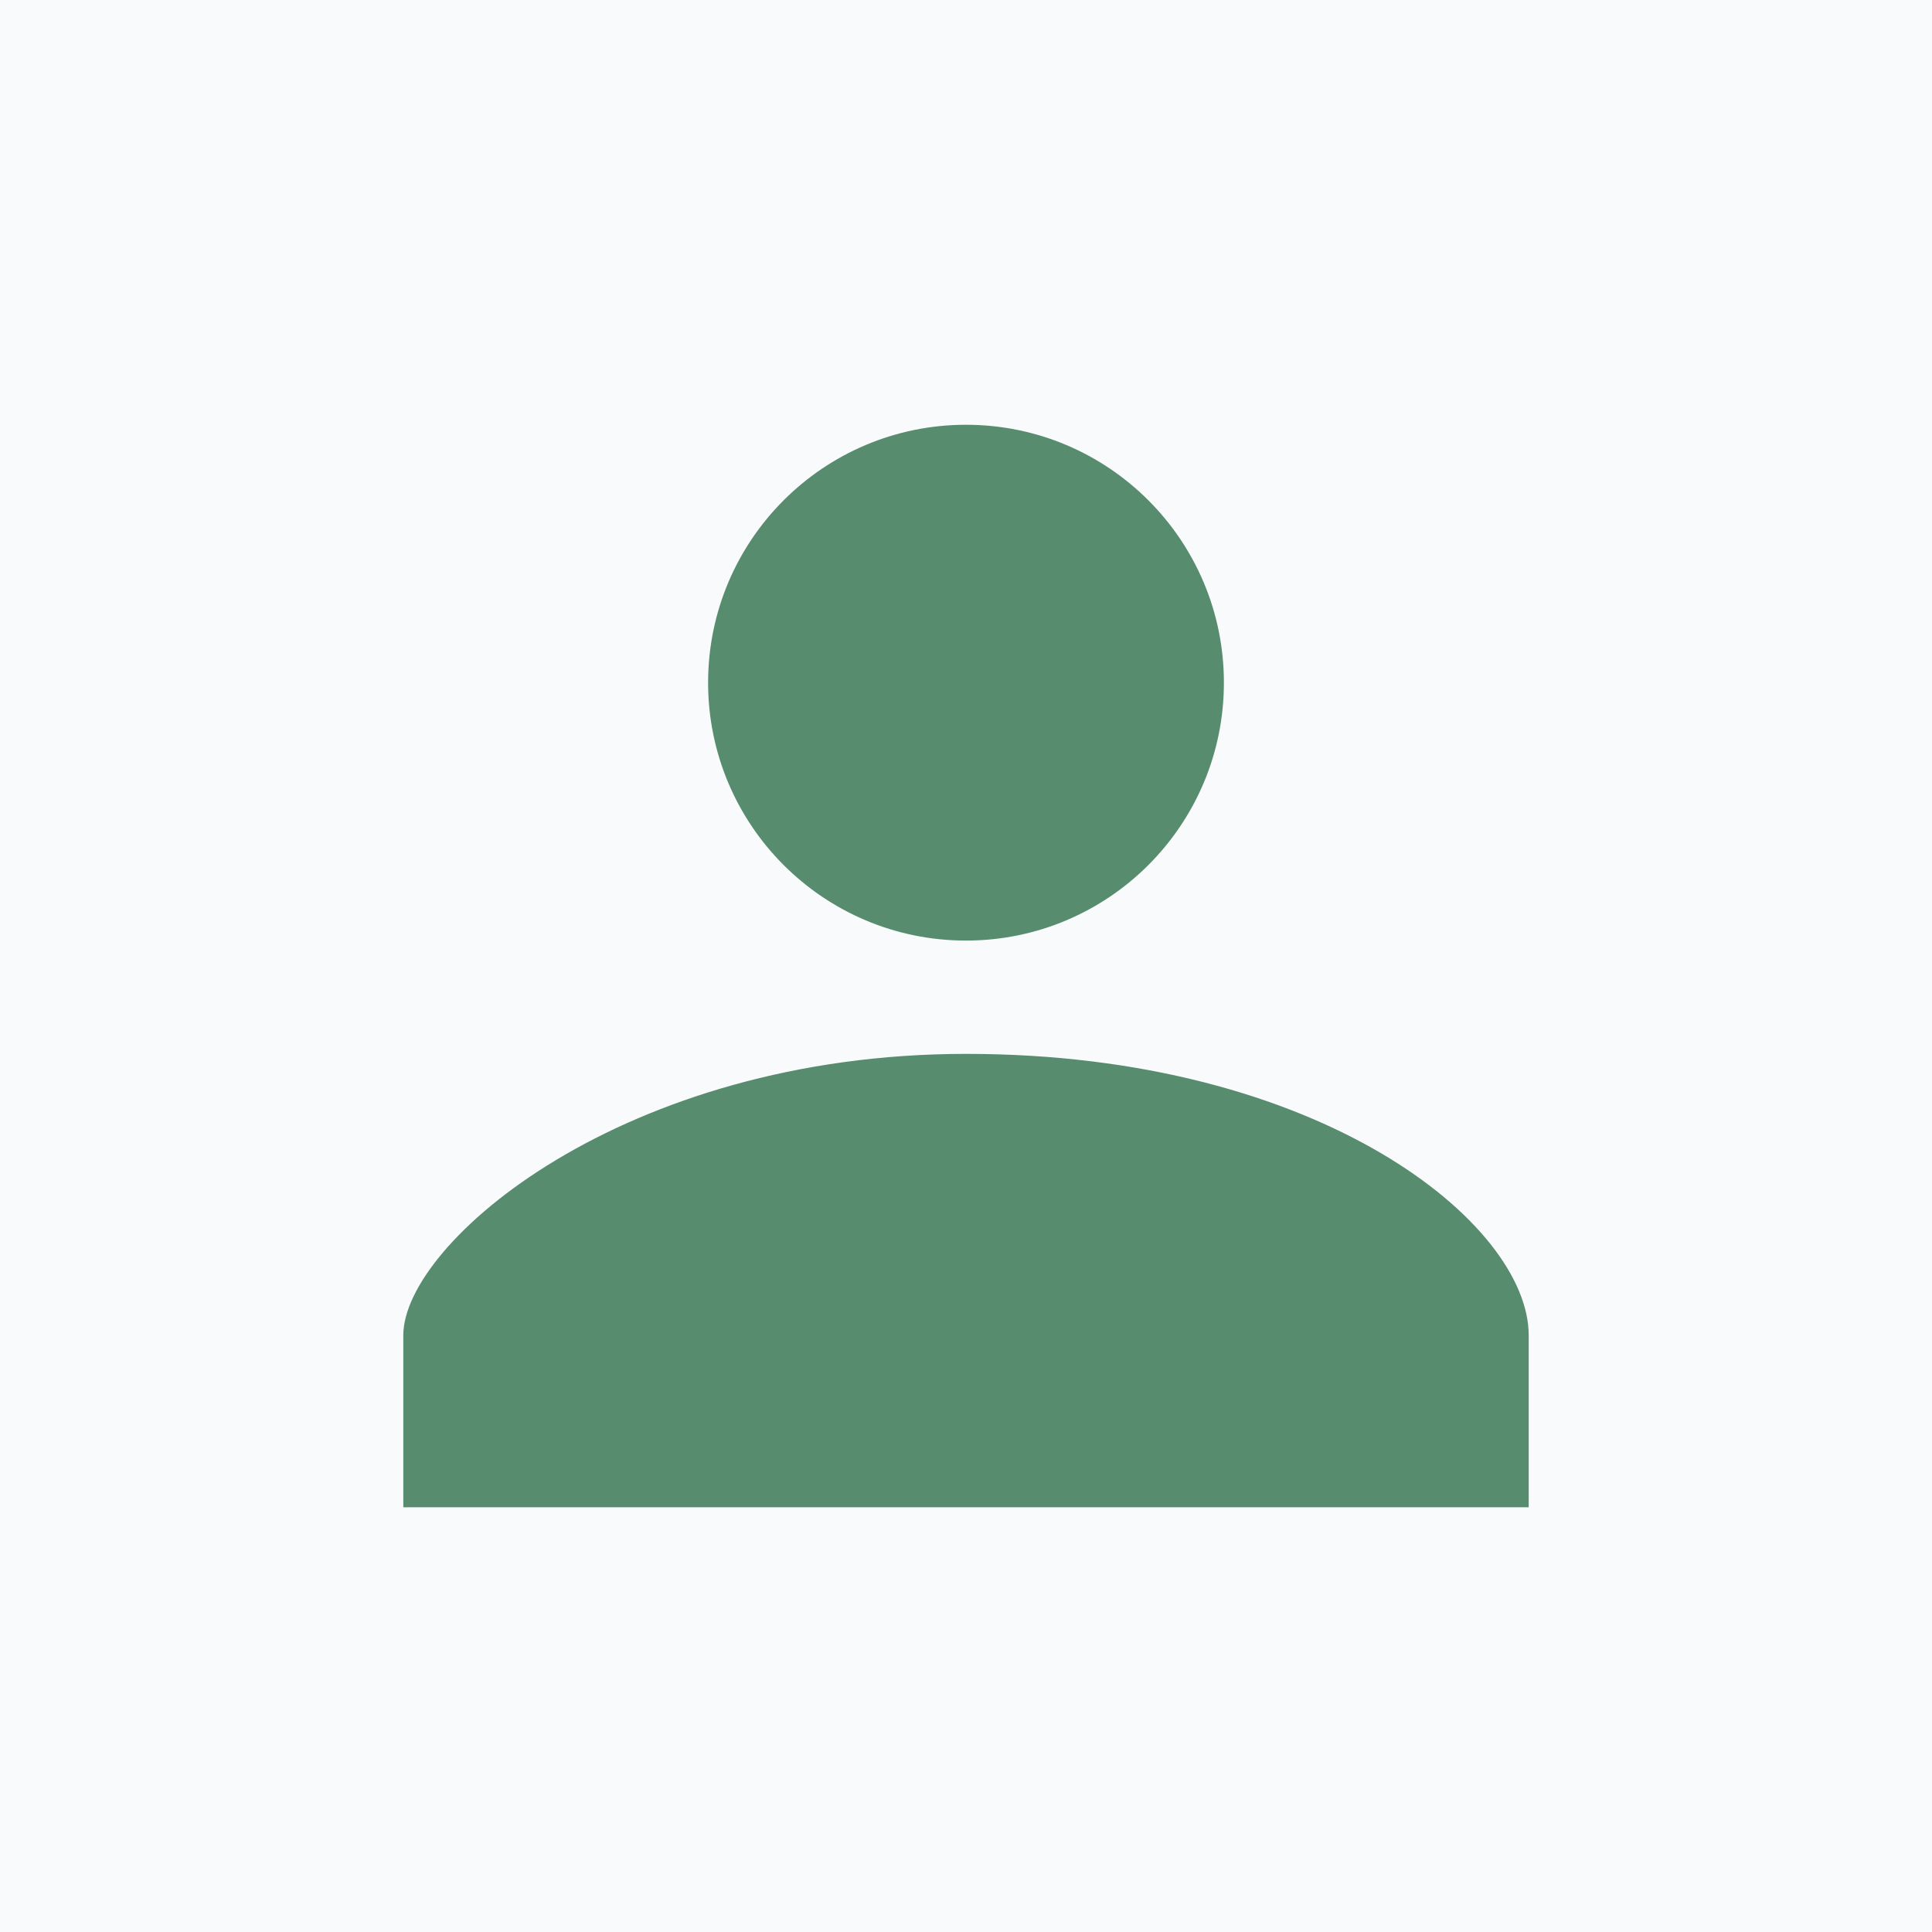 <?xml version="1.0" encoding="UTF-8"?>
<svg id="Layer_1" data-name="Layer 1" xmlns="http://www.w3.org/2000/svg" viewBox="0 0 800 800">
  <rect width="800" height="800" fill="#f9fafb"/>
  <path d="M400,389.47c58.98,0,106.79-47.81,106.79-106.79s-47.81-106.79-106.79-106.79-106.79,47.81-106.79,106.79,47.81,106.79,106.79,106.79Zm0,46.92c-141.98,0-233,78.35-233,116.5v71.23h466v-71.23c0-46.13-86.17-116.5-233-116.5h0Z" fill="#578c6e"/>
</svg>